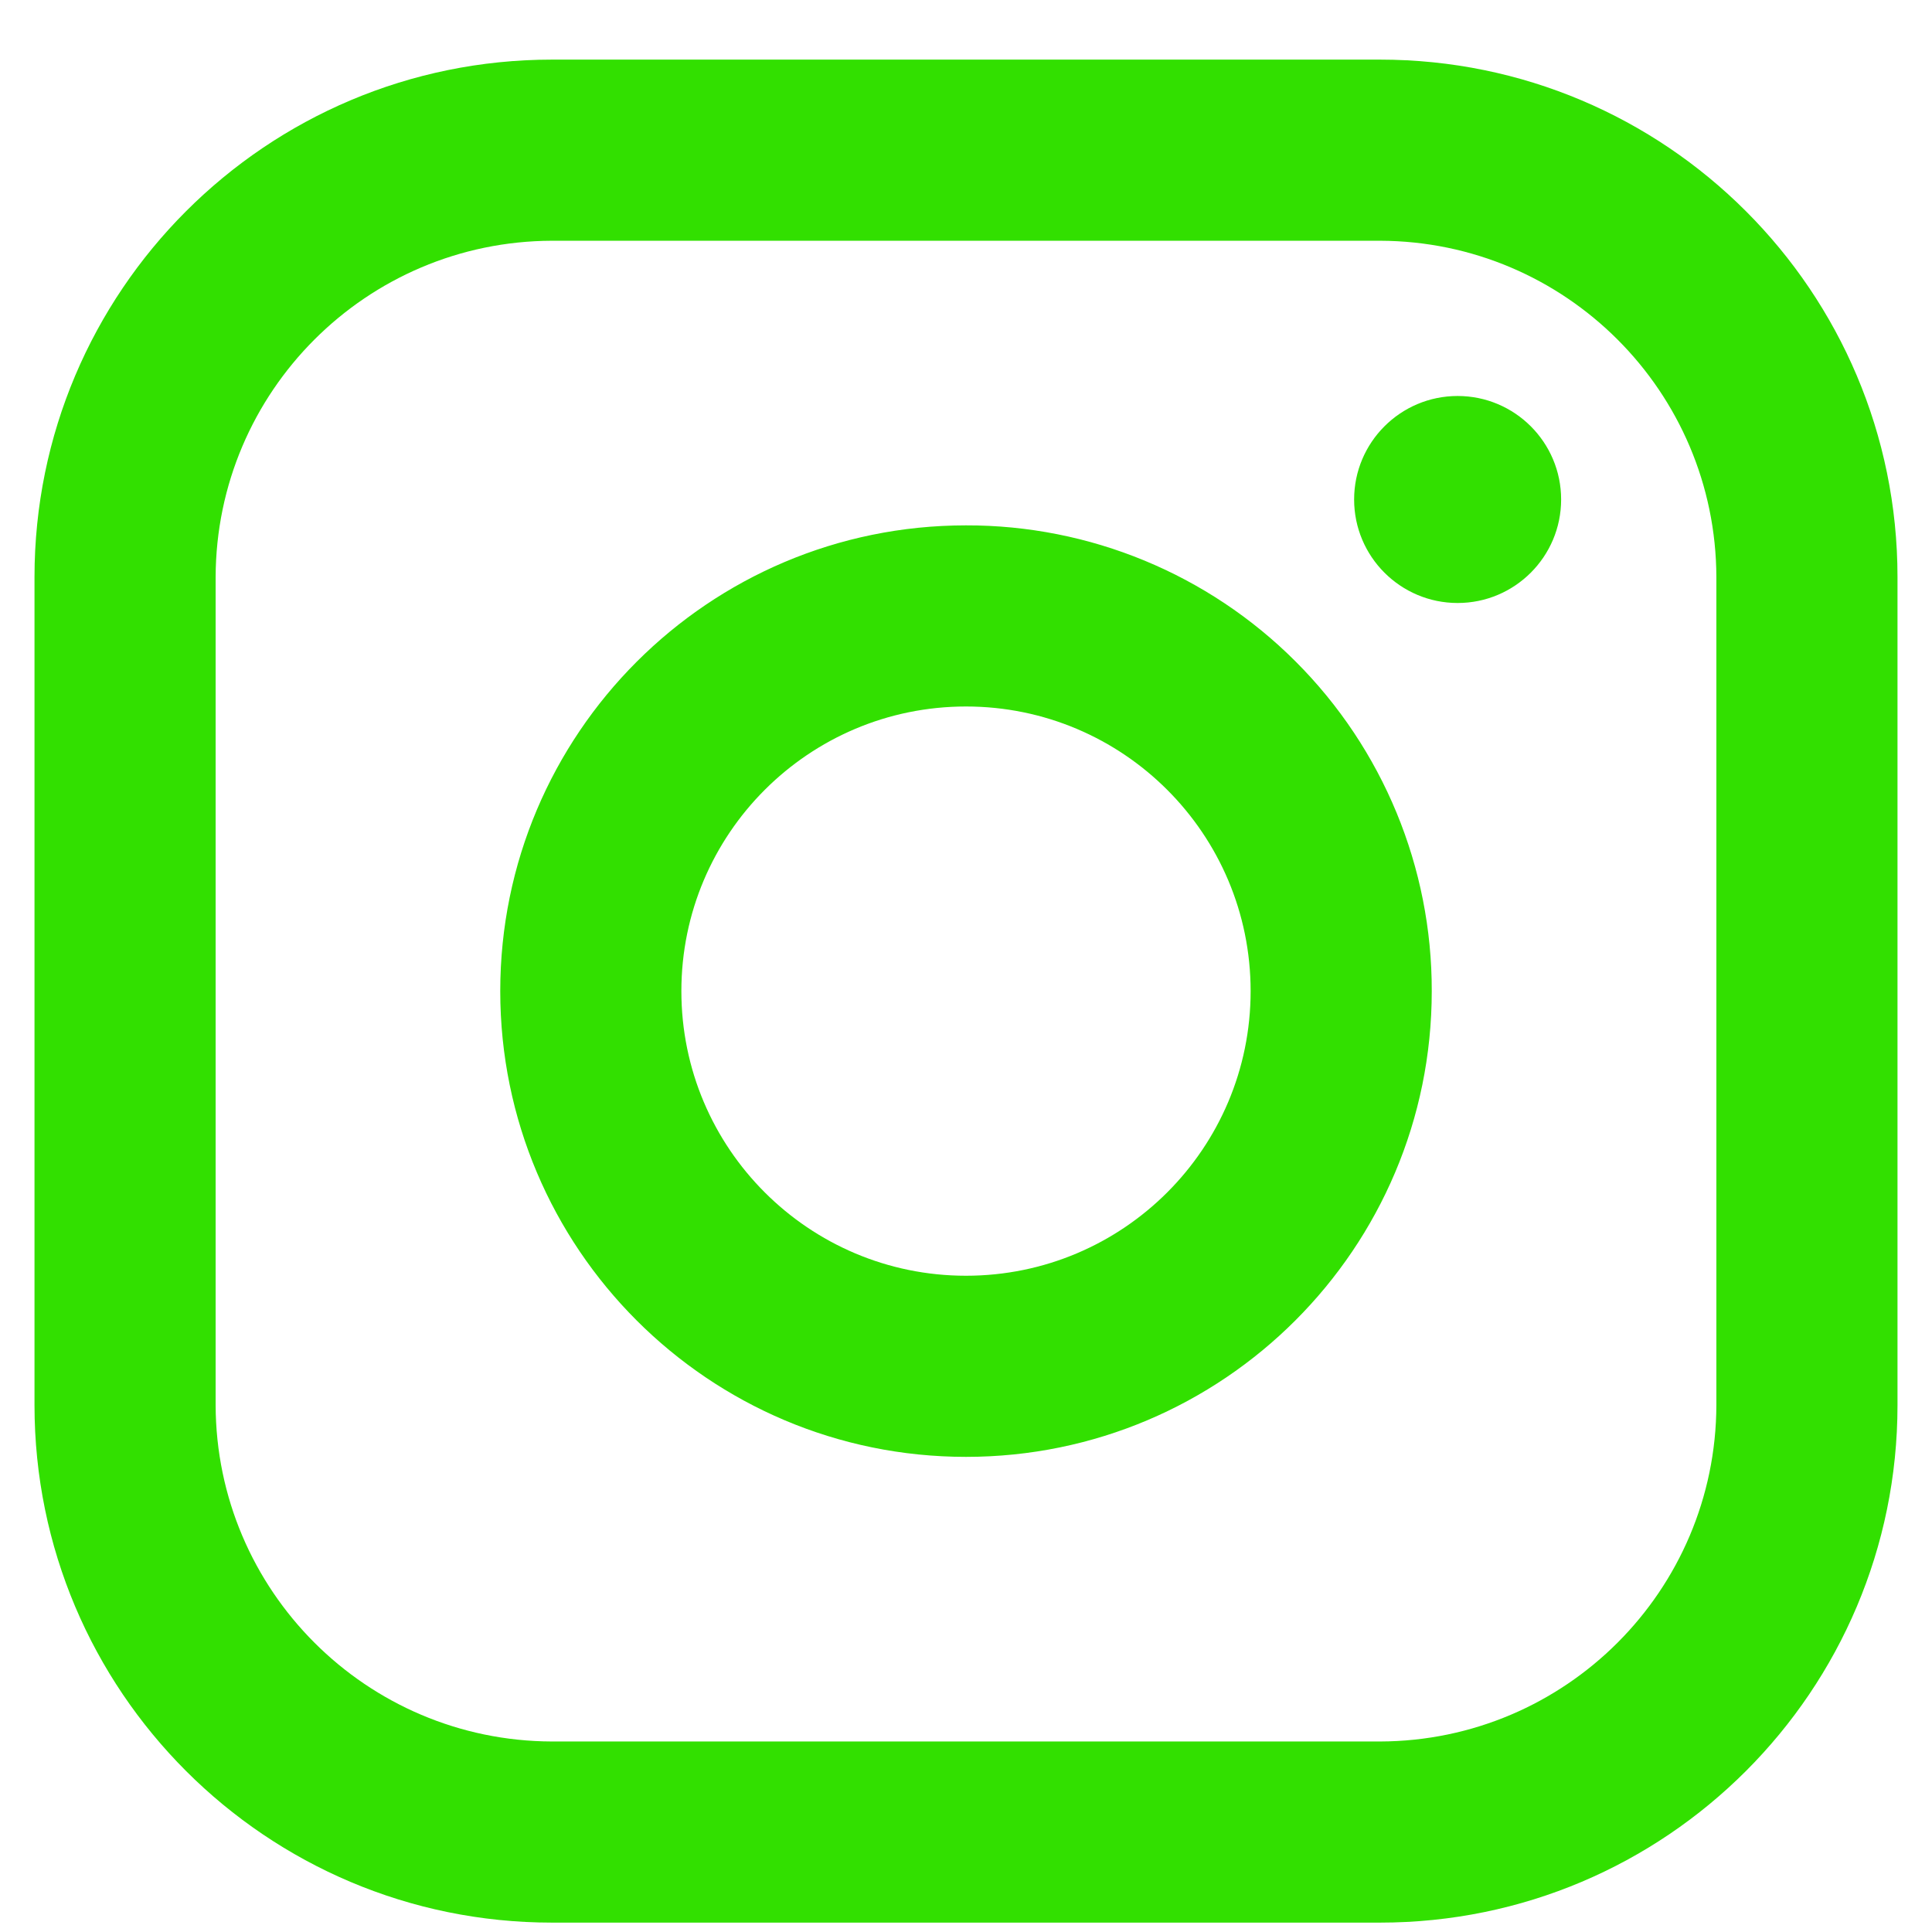 <svg xmlns="http://www.w3.org/2000/svg" width="28" height="28" viewBox="0 0 28 28" fill="none"><path fill-rule="evenodd" clip-rule="evenodd" d="M20 0.864H8C3.858 0.864 0.5 4.222 0.5 8.364V20.364C0.5 24.506 3.858 27.864 8 27.864H20C24.142 27.864 27.5 24.506 27.5 20.364V8.364C27.5 4.222 24.142 0.864 20 0.864ZM24.875 20.364C24.867 23.053 22.689 25.231 20 25.239H8C5.311 25.231 3.133 23.053 3.125 20.364V8.364C3.133 5.675 5.311 3.497 8 3.489H20C22.689 3.497 24.867 5.675 24.875 8.364V20.364ZM21.125 8.739C21.953 8.739 22.625 8.067 22.625 7.239C22.625 6.411 21.953 5.739 21.125 5.739C20.297 5.739 19.625 6.411 19.625 7.239C19.625 8.067 20.297 8.739 21.125 8.739ZM14 7.614C10.272 7.614 7.25 10.636 7.25 14.364C7.25 18.092 10.272 21.114 14 21.114C17.728 21.114 20.75 18.092 20.75 14.364C20.754 12.573 20.044 10.853 18.777 9.587C17.511 8.32 15.791 7.61 14 7.614ZM9.875 14.364C9.875 16.642 11.722 18.489 14 18.489C16.278 18.489 18.125 16.642 18.125 14.364C18.125 12.086 16.278 10.239 14 10.239C11.722 10.239 9.875 12.086 9.875 14.364Z" fill="#32E000"></path></svg>